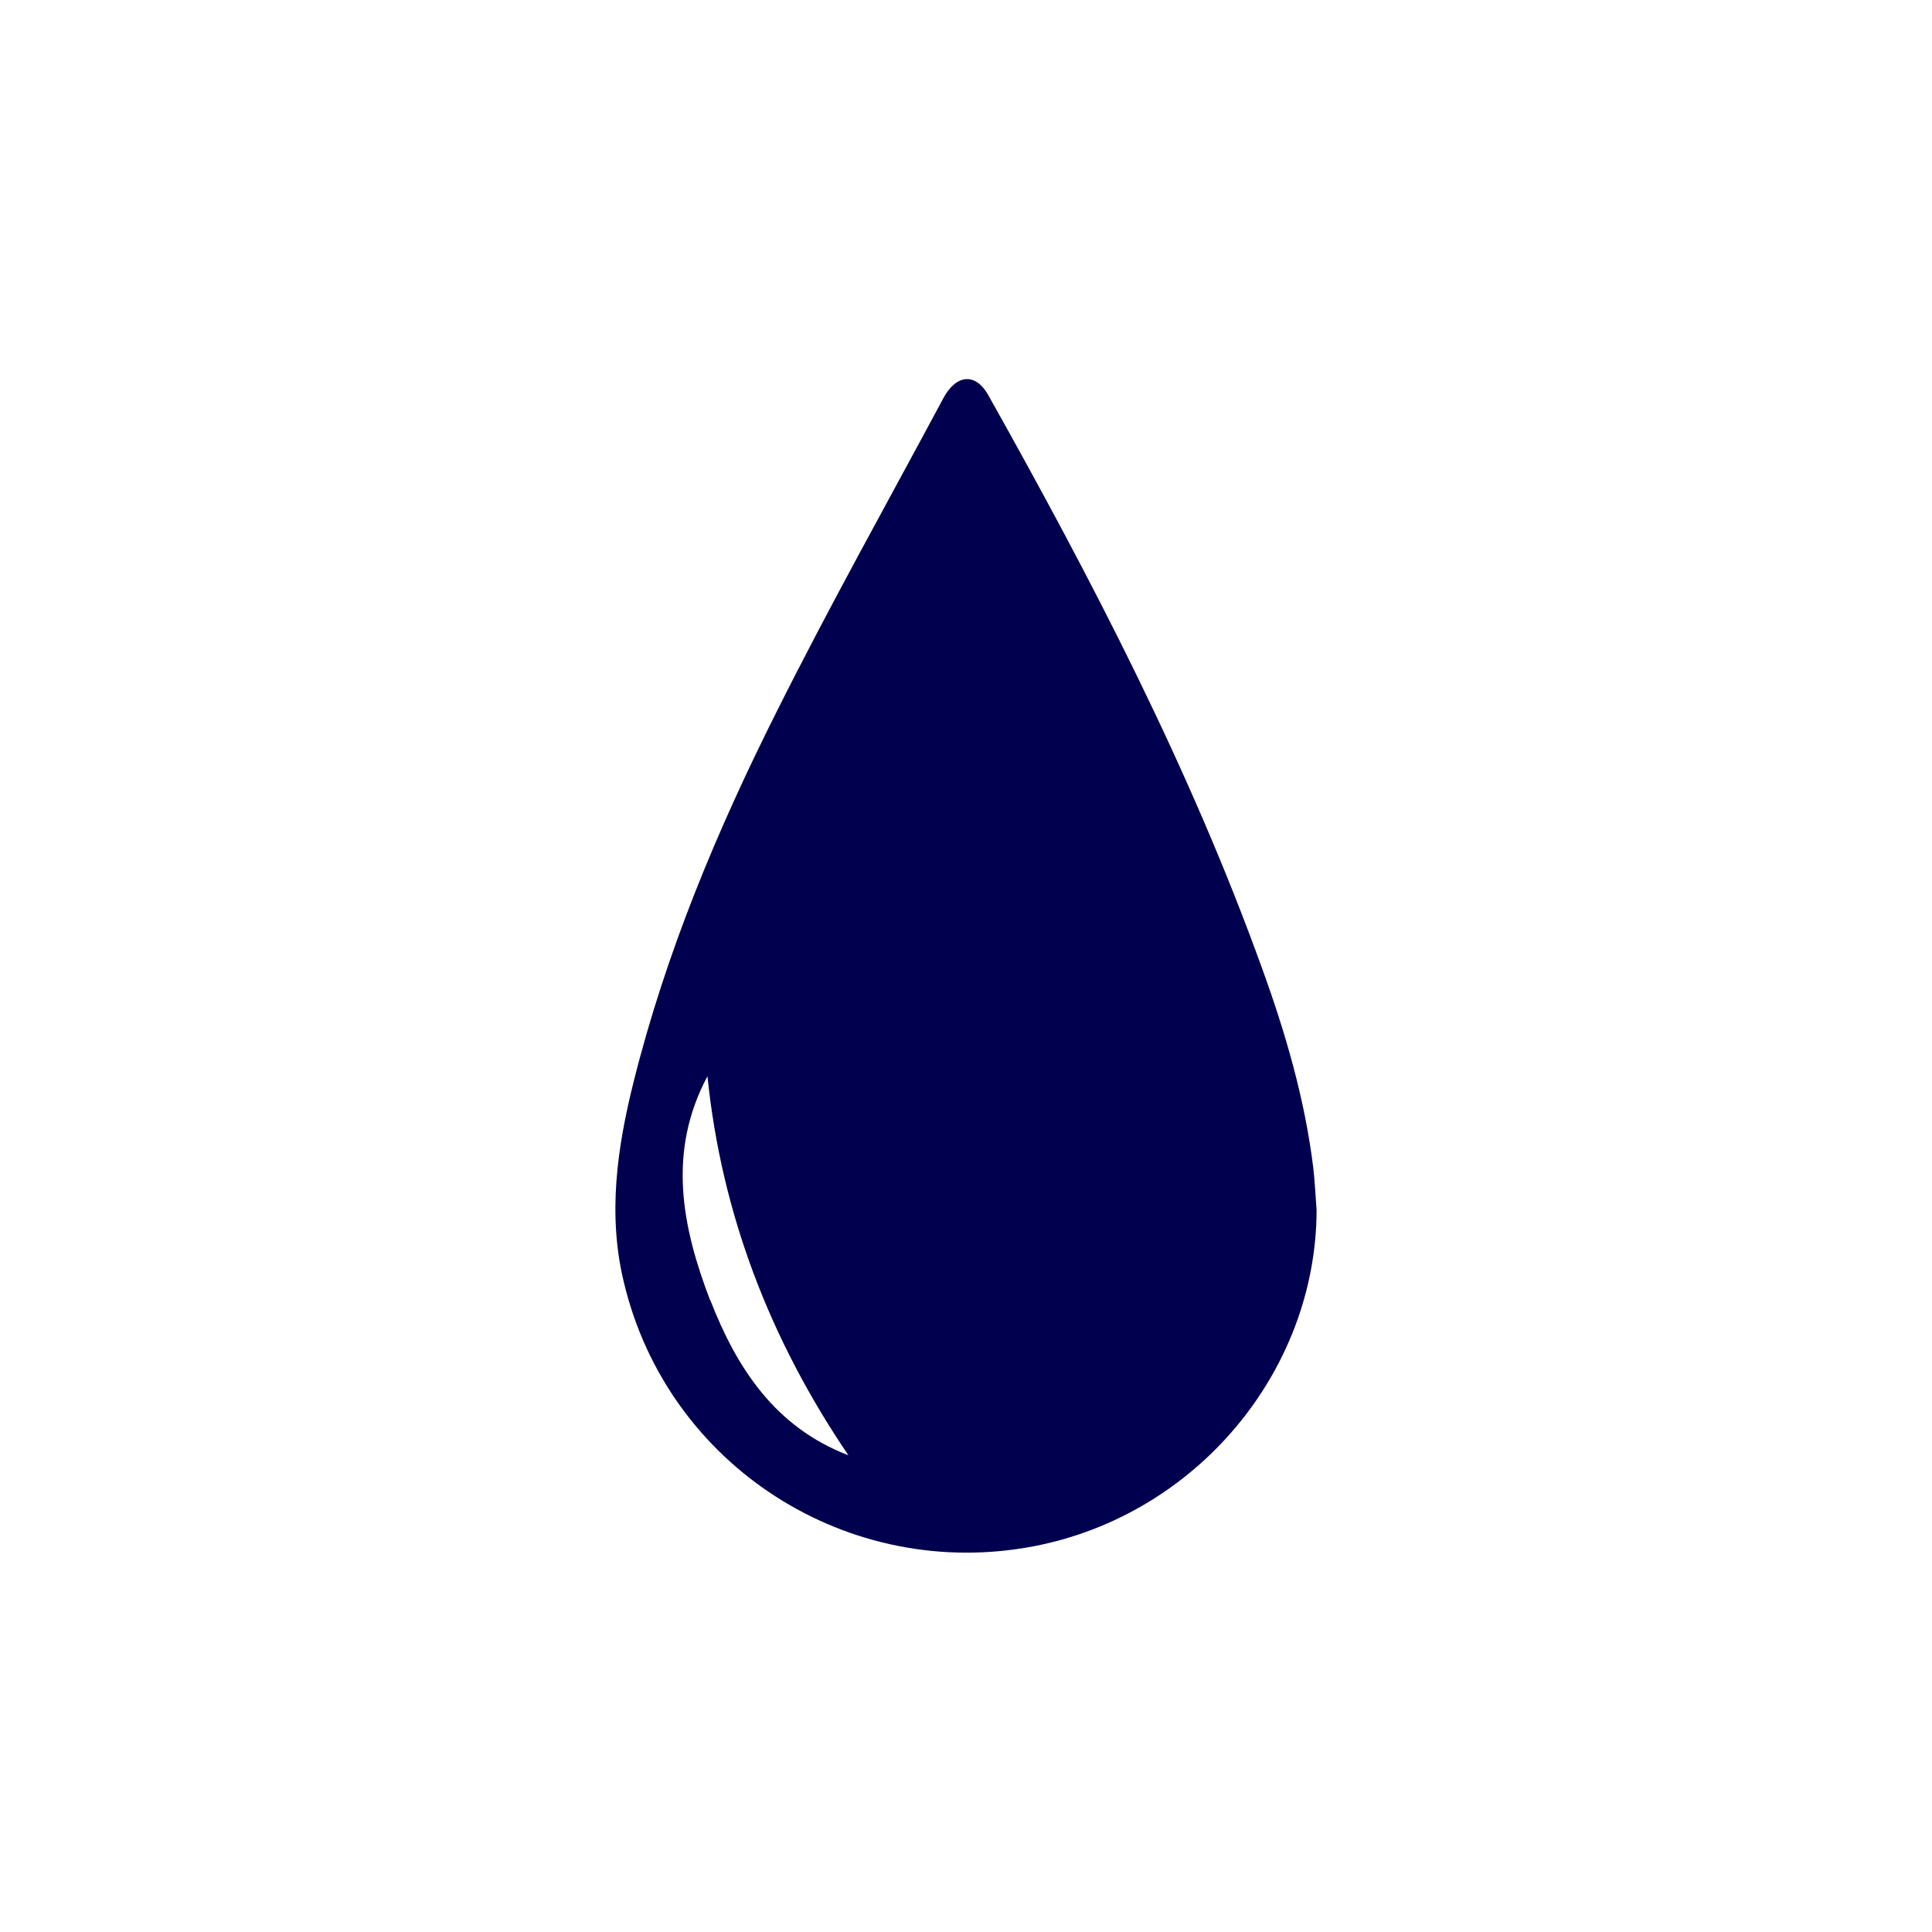 <?xml version="1.0" encoding="UTF-8"?><svg id="Layer_1" xmlns="http://www.w3.org/2000/svg" viewBox="0 0 34 34"><path d="M23.11,20.54c-.15-1.21-.49-2.37-.9-3.5-1.27-3.52-2.99-6.83-4.82-10.09-.22-.39-.56-.37-.79.06-.98,1.83-2,3.65-2.93,5.51-1.05,2.09-1.95,4.24-2.52,6.52-.29,1.16-.46,2.34-.17,3.53.77,3.23,3.95,5.27,7.22,4.64,2.85-.55,4.96-3.07,4.97-5.91-.02-.25-.03-.51-.06-.76ZM12.5,22.89c-.5-1.3-.76-2.62-.05-3.95.25,2.44,1.11,4.65,2.48,6.67-1.28-.49-1.96-1.52-2.43-2.73Z" style="fill:#00004f;"/></svg>